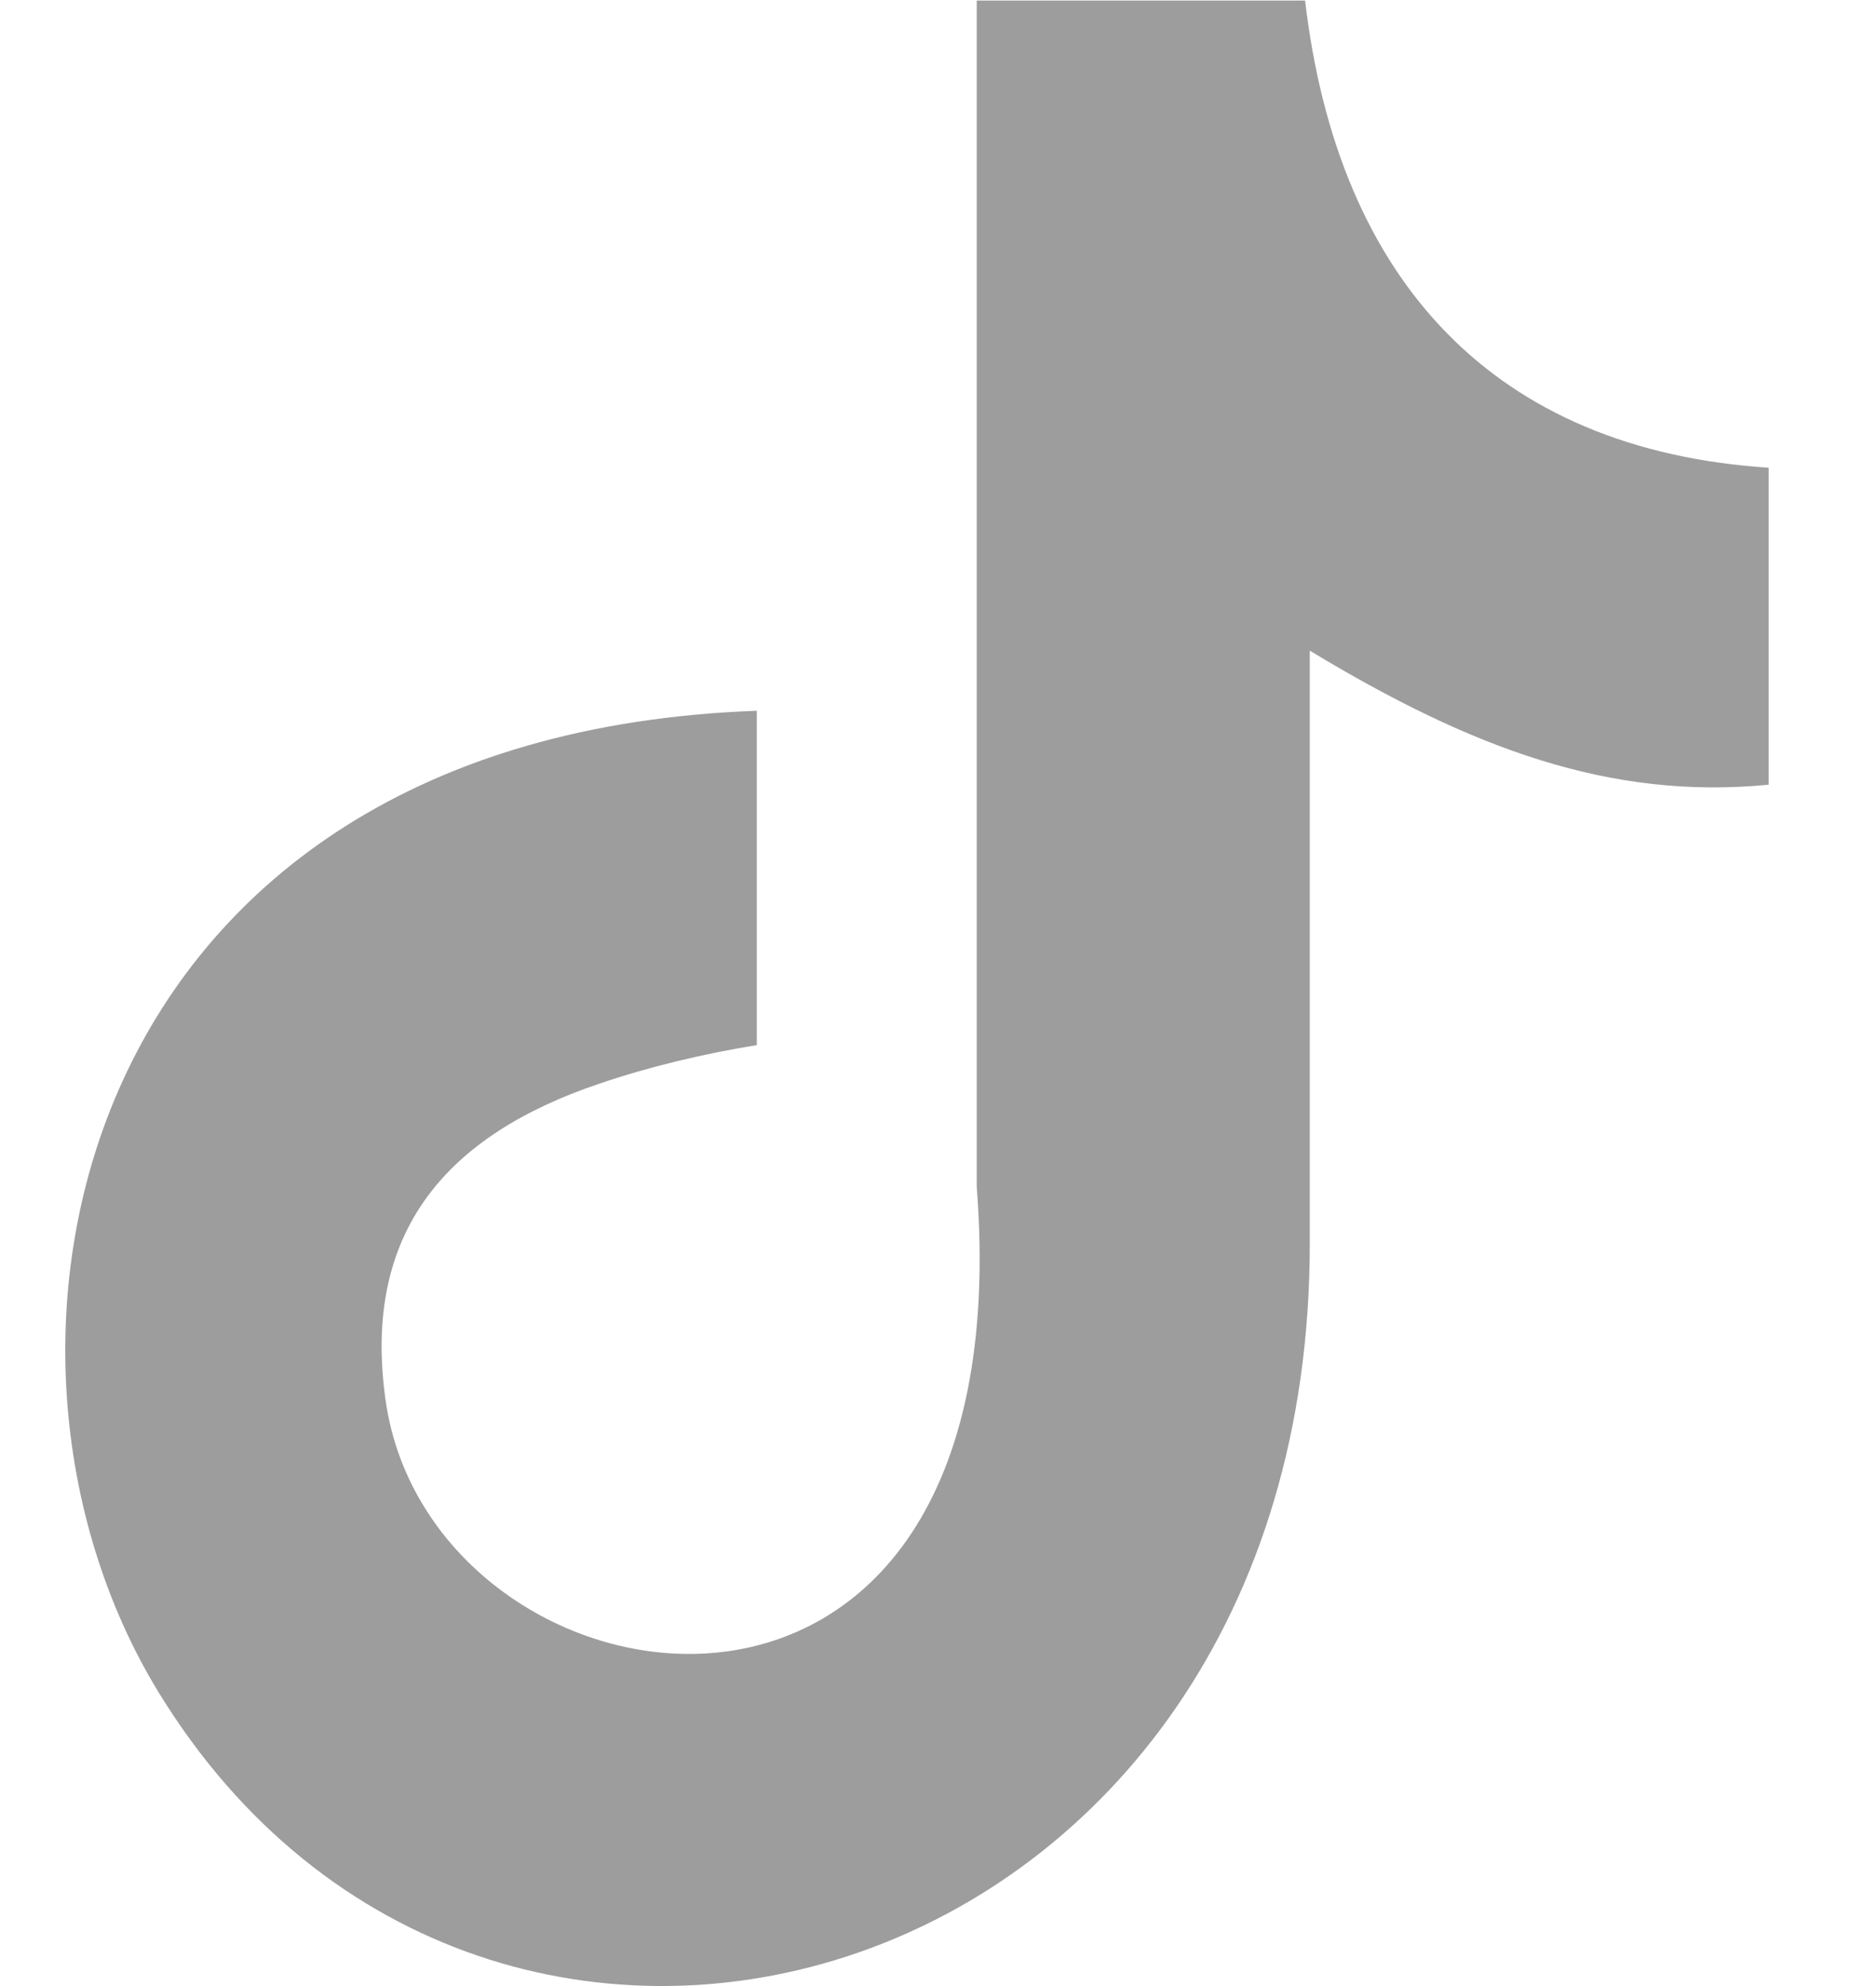 <svg width="17" height="18" viewBox="0 0 17 18" fill="none" xmlns="http://www.w3.org/2000/svg">
<path fill-rule="evenodd" clip-rule="evenodd" d="M11.826 0C12.123 2.554 13.549 4.077 16.027 4.239V7.112C14.591 7.252 13.333 6.783 11.869 5.897V11.27C11.869 18.096 4.428 20.229 1.436 15.336C-0.486 12.188 0.691 6.664 6.858 6.442V9.472C6.388 9.548 5.886 9.666 5.427 9.823C4.055 10.287 3.278 11.157 3.494 12.69C3.909 15.628 9.299 16.497 8.851 10.757V0.005H11.826V0Z" fill="#9D9D9D"/>
</svg>
